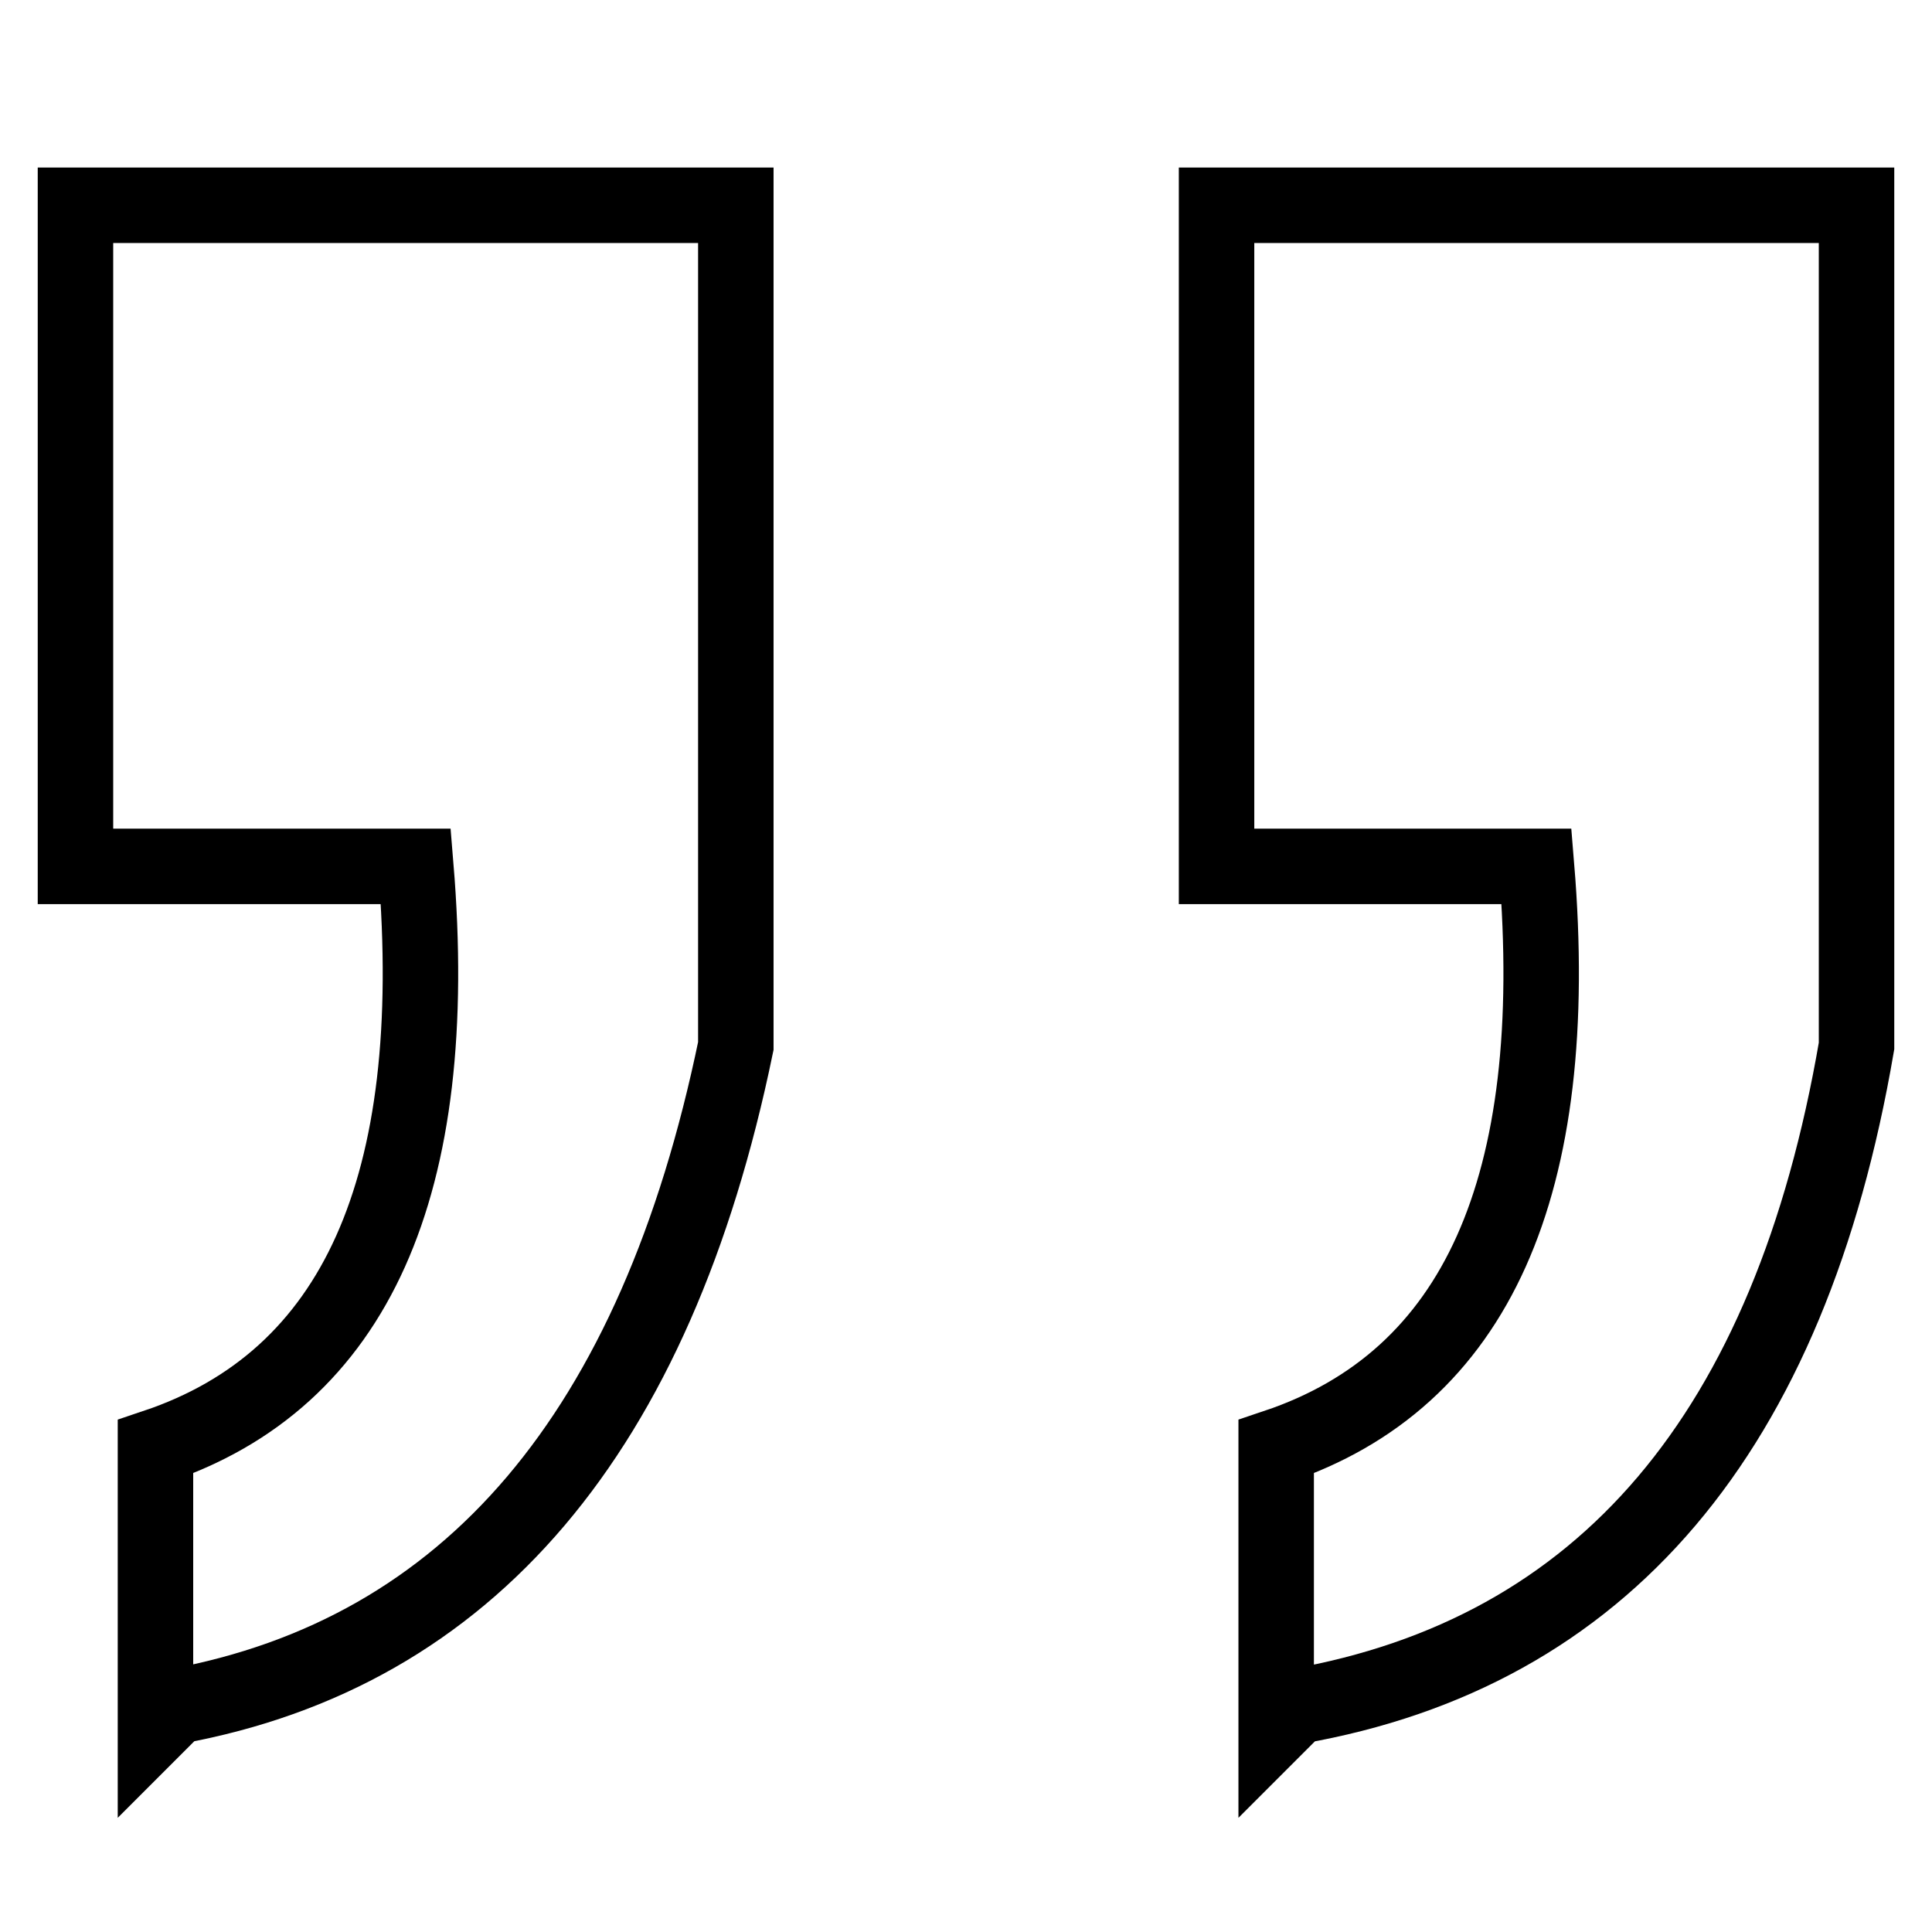 <?xml version="1.0" encoding="utf-8"?>
<!-- Svg Vector Icons : http://www.onlinewebfonts.com/icon -->
<!DOCTYPE svg PUBLIC "-//W3C//DTD SVG 1.1//EN" "http://www.w3.org/Graphics/SVG/1.1/DTD/svg11.dtd">
<svg version="1.1" xmlns="http://www.w3.org/2000/svg" xmlns:xlink="http://www.w3.org/1999/xlink" x="0px" y="0px" viewBox="0 0 256 256" enable-background="new 0 0 256 256" xml:space="preserve">
<g><g><path stroke-width="10" fill-opacity="0" stroke="#000000"  d="M169.1,228.8v-37.1c26.5-8.9,38-34.5,34.5-76.9h-42.4V27.2H246v111.4c-8.8,51.3-33.6,80.4-74.2,87.5L169.1,228.8z M20.6,228.8v-37.1c26.5-8.9,38-34.5,34.5-76.9H10V27.2h87.5v111.4c-10.6,51.3-35.4,80.4-74.2,87.5L20.6,228.8z"/></g></g>
</svg>